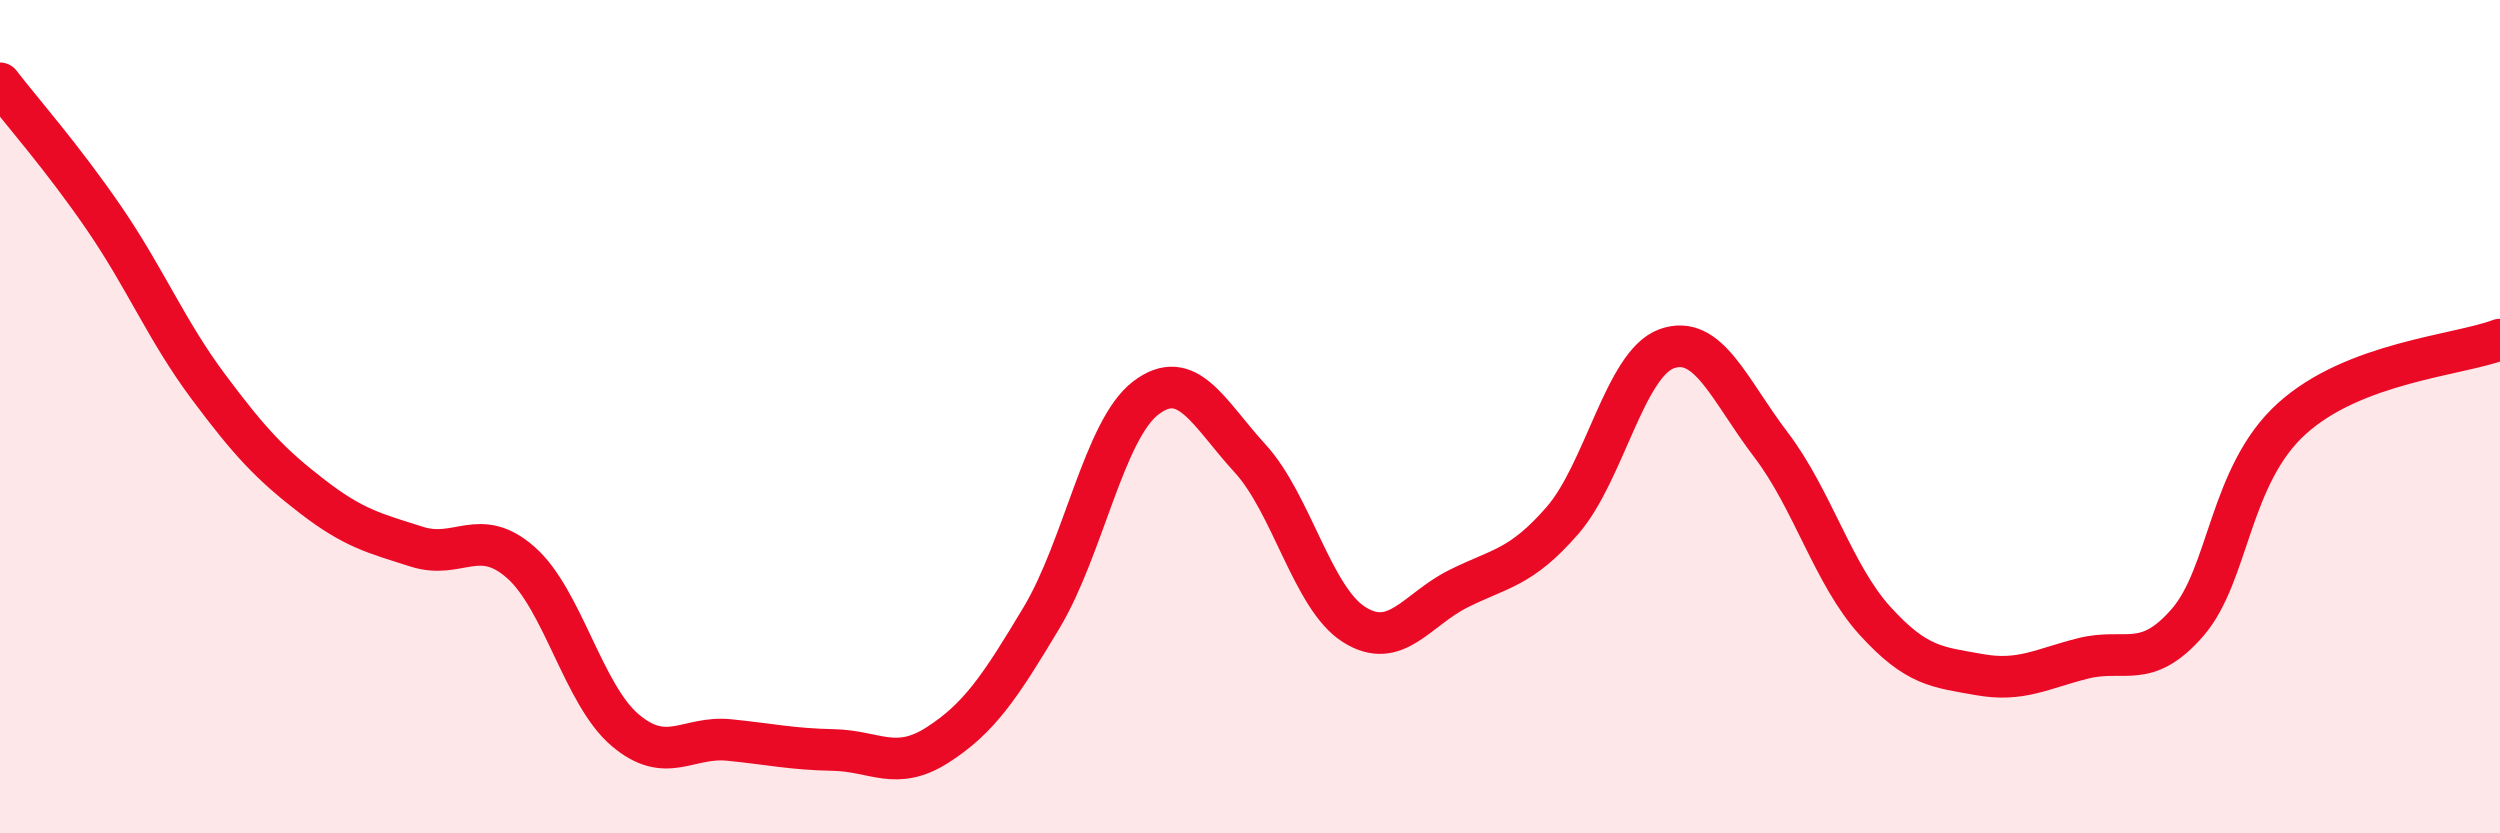 
    <svg width="60" height="20" viewBox="0 0 60 20" xmlns="http://www.w3.org/2000/svg">
      <path
        d="M 0,2 C 0.5,2.65 1.5,3.78 2.5,5.24 C 3.5,6.7 4,7.94 5,9.28 C 6,10.62 6.5,11.15 7.5,11.92 C 8.5,12.69 9,12.8 10,13.12 C 11,13.44 11.5,12.62 12.5,13.5 C 13.5,14.38 14,16.67 15,17.52 C 16,18.37 16.5,17.66 17.5,17.76 C 18.5,17.86 19,17.98 20,18 C 21,18.02 21.5,18.52 22.5,17.88 C 23.5,17.24 24,16.49 25,14.82 C 26,13.15 26.5,10.31 27.5,9.55 C 28.5,8.79 29,9.91 30,11 C 31,12.09 31.5,14.36 32.5,14.99 C 33.5,15.62 34,14.63 35,14.13 C 36,13.63 36.5,13.64 37.5,12.49 C 38.5,11.34 39,8.73 40,8.37 C 41,8.01 41.5,9.36 42.5,10.67 C 43.5,11.98 44,13.8 45,14.9 C 46,16 46.5,16.01 47.5,16.19 C 48.5,16.37 49,16.05 50,15.8 C 51,15.55 51.5,16.09 52.5,14.94 C 53.5,13.79 53.5,11.41 55,10.05 C 56.5,8.69 59,8.53 60,8.15L60 20L0 20Z"
        fill="#EB0A25"
        opacity="0.1"
        stroke-linecap="round"
        stroke-linejoin="round"
      />
      <path
        d="M 0,2 C 0.5,2.65 1.5,3.78 2.5,5.24 C 3.5,6.7 4,7.94 5,9.28 C 6,10.62 6.5,11.15 7.5,11.92 C 8.5,12.69 9,12.8 10,13.12 C 11,13.44 11.5,12.62 12.5,13.5 C 13.5,14.38 14,16.67 15,17.52 C 16,18.37 16.5,17.66 17.5,17.76 C 18.5,17.86 19,17.98 20,18 C 21,18.02 21.5,18.52 22.5,17.88 C 23.5,17.24 24,16.49 25,14.82 C 26,13.15 26.5,10.31 27.5,9.55 C 28.5,8.79 29,9.91 30,11 C 31,12.09 31.5,14.36 32.5,14.99 C 33.5,15.62 34,14.63 35,14.13 C 36,13.63 36.5,13.64 37.5,12.49 C 38.5,11.34 39,8.73 40,8.37 C 41,8.01 41.5,9.36 42.5,10.67 C 43.5,11.98 44,13.8 45,14.9 C 46,16 46.5,16.01 47.5,16.19 C 48.5,16.37 49,16.05 50,15.8 C 51,15.55 51.5,16.09 52.5,14.94 C 53.5,13.79 53.5,11.41 55,10.05 C 56.5,8.69 59,8.53 60,8.15"
        stroke="#EB0A25"
        stroke-width="1"
        fill="none"
        stroke-linecap="round"
        stroke-linejoin="round"
      />
    </svg>
  